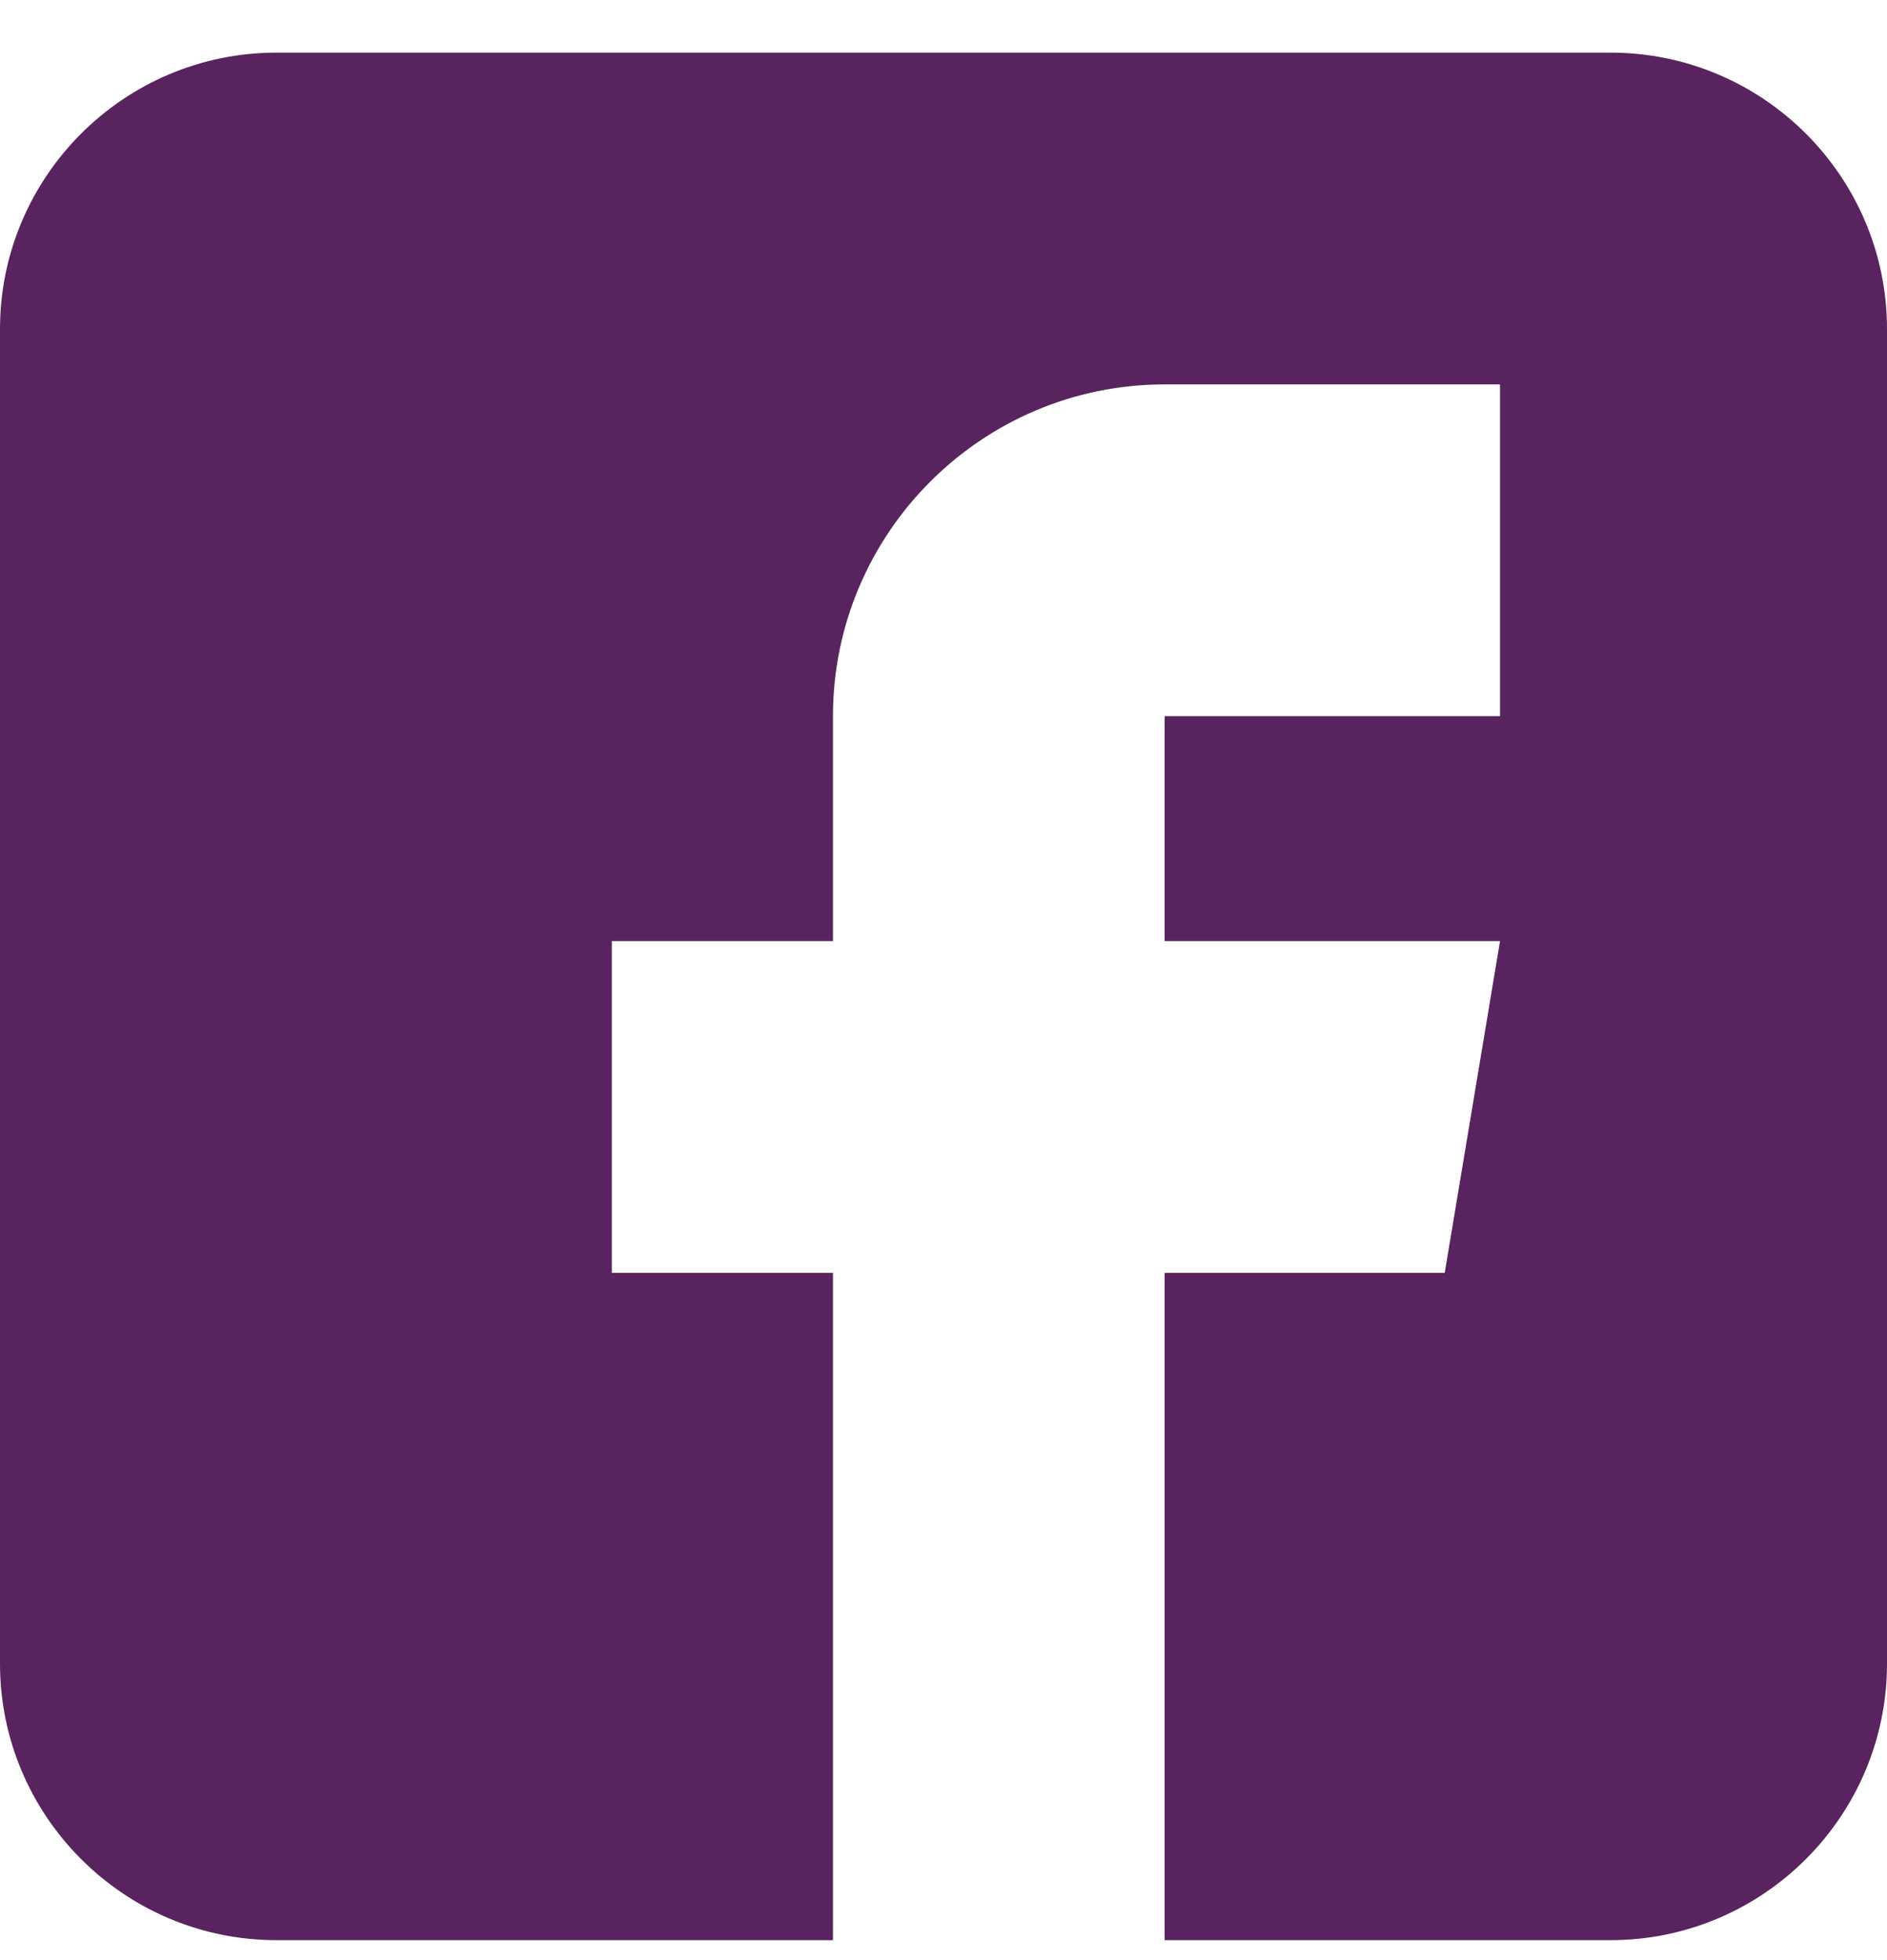 <svg width="26" height="27" viewBox="0 0 26 27" fill="none" xmlns="http://www.w3.org/2000/svg">
<path d="M22.191 0.725H3.809C1.709 0.725 0 2.433 0 4.533V22.916C0 25.016 1.709 26.725 3.809 26.725H11.477V17.533H8.43V12.963H11.477V9.865C11.477 7.345 13.527 5.295 16.047 5.295H20.668V9.865H16.047V12.963H20.668L19.906 17.533H16.047V26.725H22.191C24.291 26.725 26 25.016 26 22.916V4.533C26 2.433 24.291 0.725 22.191 0.725Z" fill="#59235F"/>
</svg>
